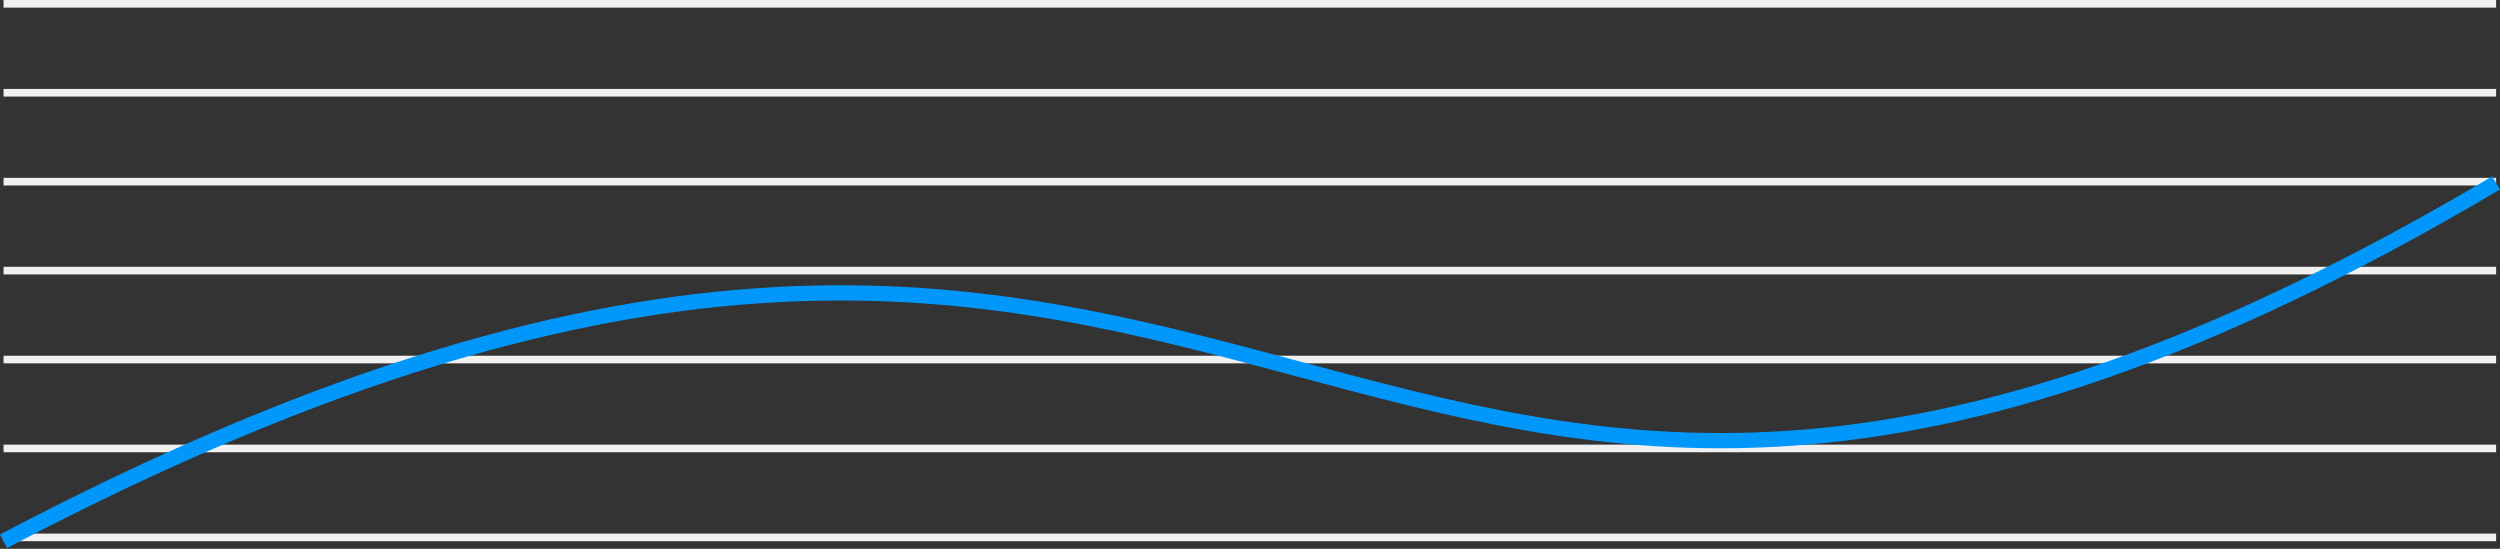 <svg xmlns="http://www.w3.org/2000/svg" width="328" height="72" fill="none" viewBox="0 0 328 72">
    <rect x="0" y="0" width="328" height="72" fill="#333333" stroke="none"/>
    <path stroke="#F0F0F0" d="M.466 70.505L327.491 70.505M.466 58.837L327.491 58.837M.466 47.171L327.491 47.171M.466 35.503L327.491 35.503M.466 23.835L327.491 23.835M.466 12.168L327.491 12.168M.466.5L327.491.5"/>
    <path stroke="#0097FD" stroke-width="2" d="M.466 71.005C171.455-18.92 172.105 115.971 327.49 24.002"/>
</svg>
